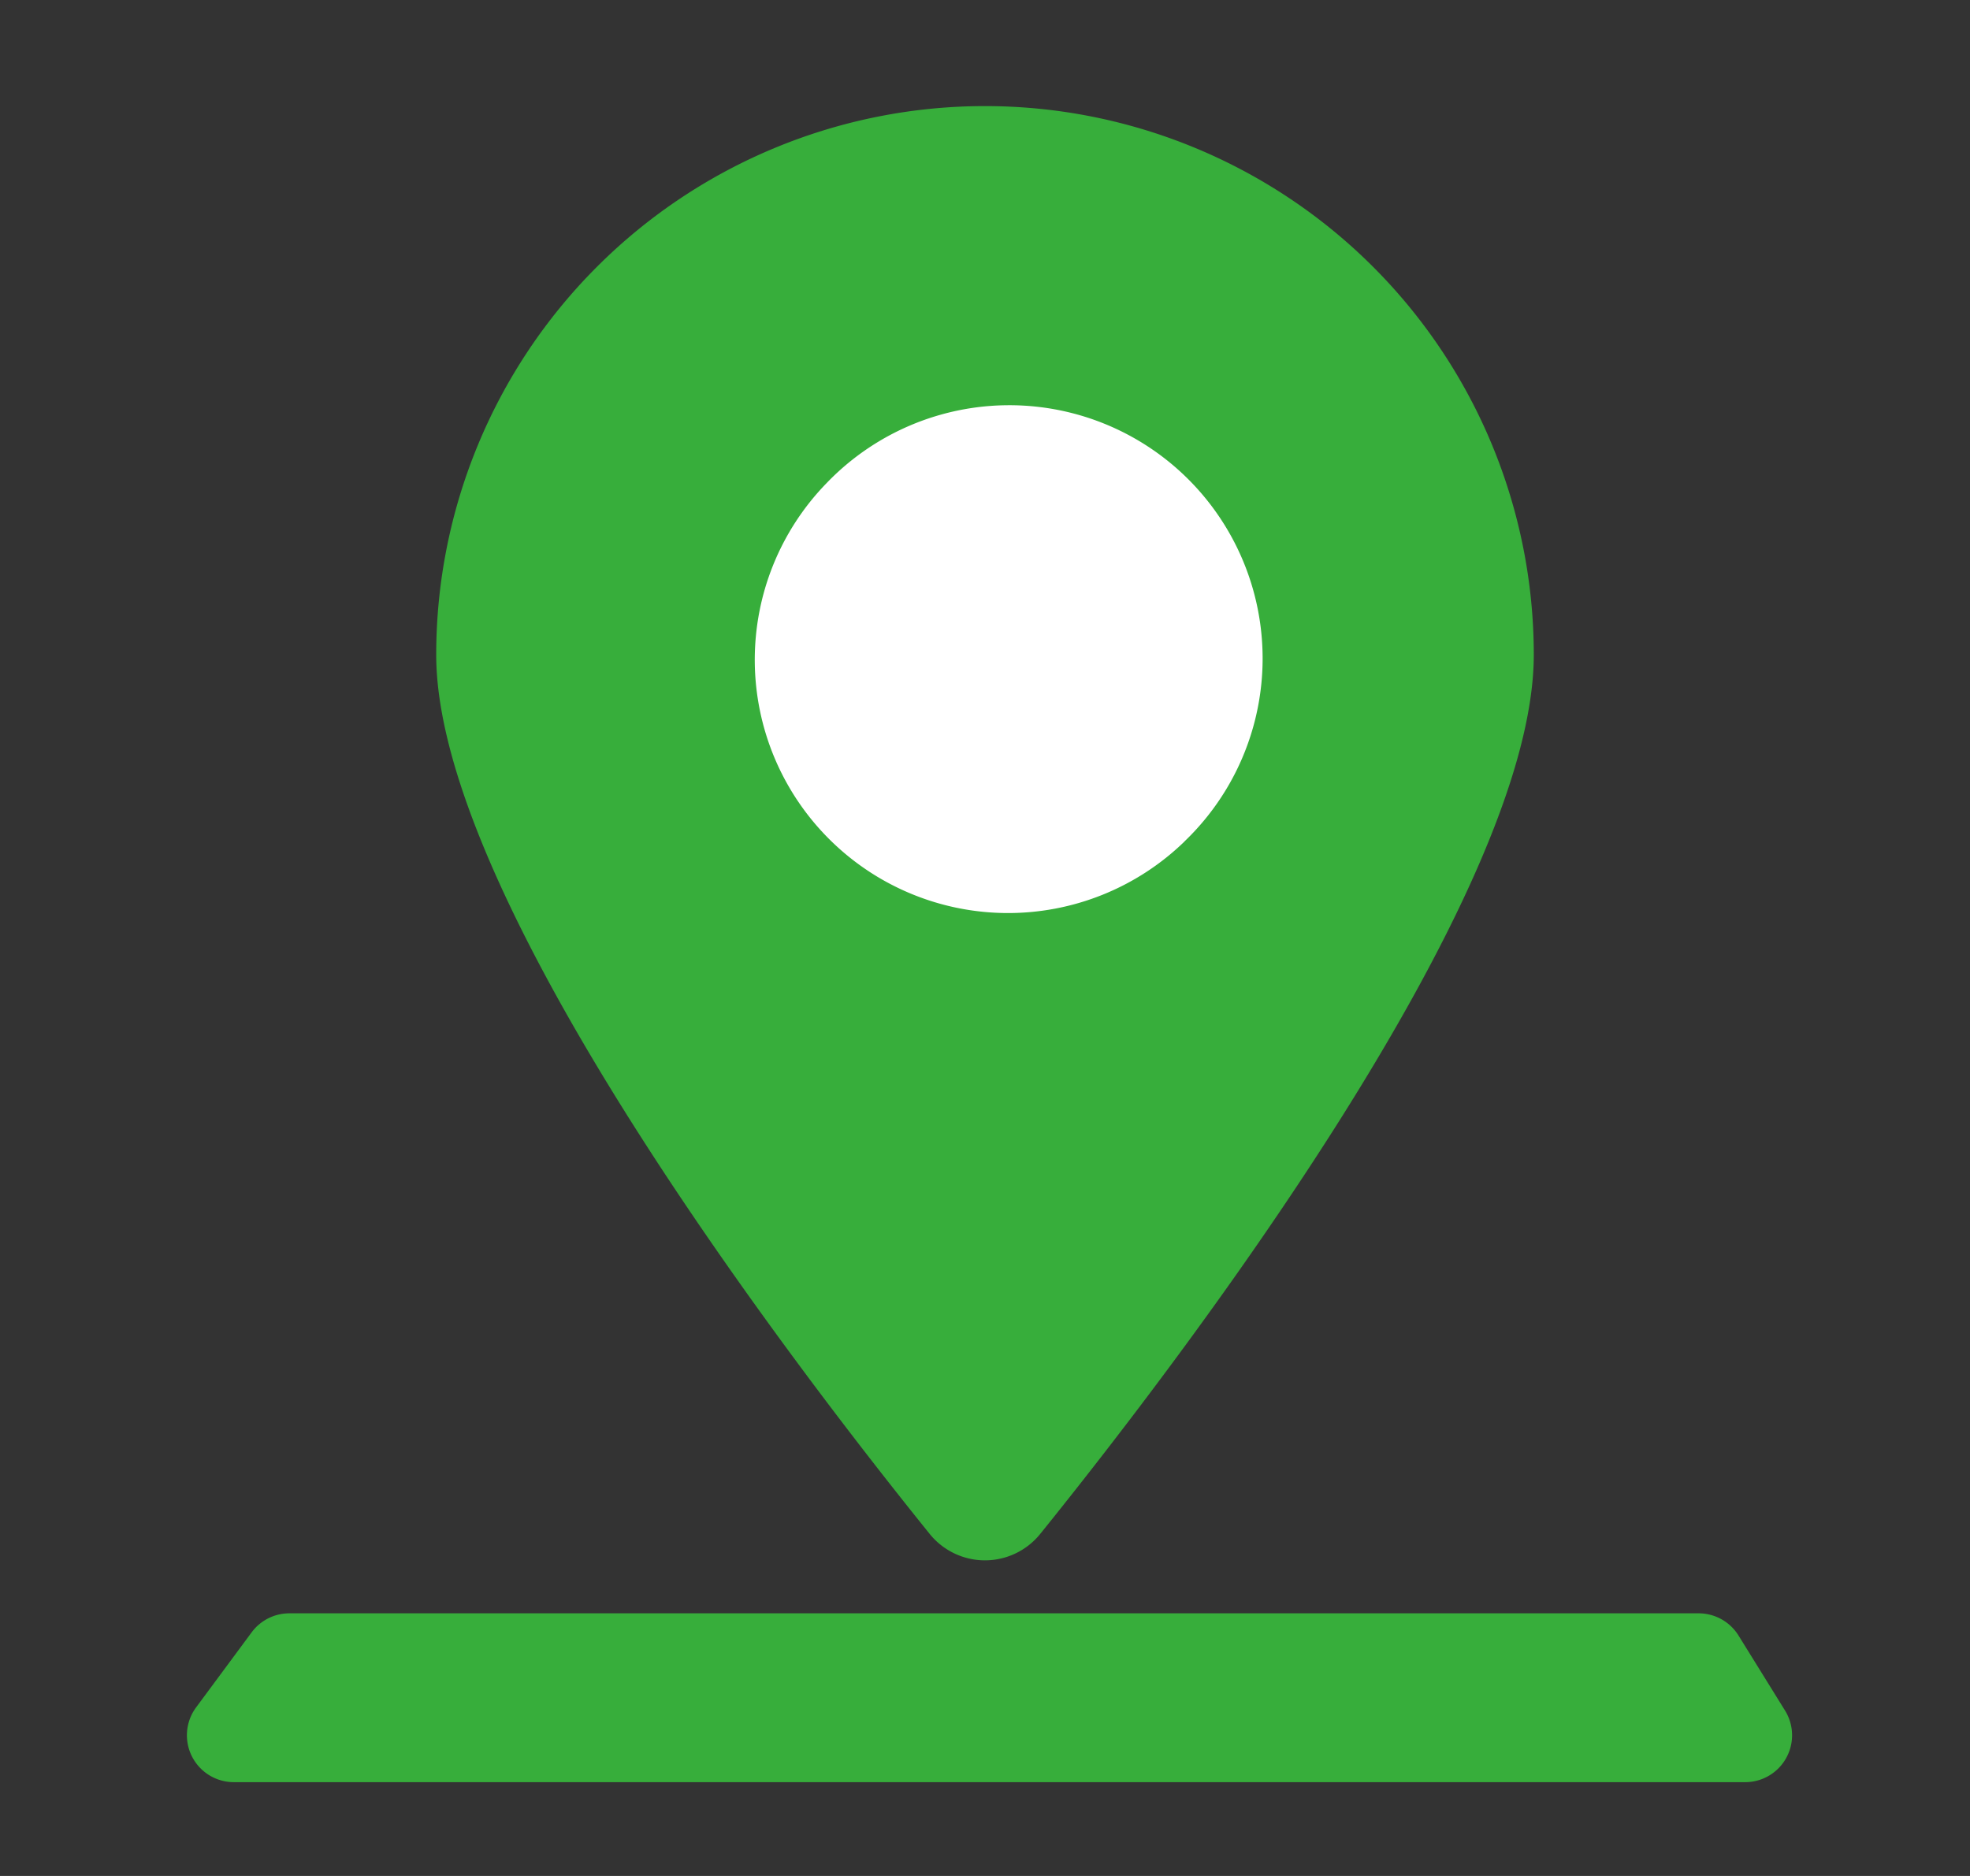 <svg xmlns="http://www.w3.org/2000/svg" width="21" height="20" fill="none"><rect width="100%" height="100%" fill="#333333" stroke="none"/><g clip-path="url(#a)"><path fill="#37AE3B" d="M16.35 6.98c0 2.594-3.769 7.523-5.257 9.368a.757.757 0 0 1-1.187 0C8.418 14.503 4.65 9.574 4.65 6.981a5.85 5.85 0 0 1 11.7 0M2.683 17.402a.5.5 0 0 1 .402-.202h15.022a.5.5 0 0 1 .425.236l.496.8a.5.5 0 0 1-.426.764H2.492a.5.5 0 0 1-.401-.798z"/><path fill="#fff" d="M12.627 8.97A2.7 2.7 0 1 0 8.81 5.152a2.7 2.7 0 0 0 3.818 3.818"/></g><defs><clipPath id="a"><path fill="#fff" d="M1.5 1h18v18h-18z"/></clipPath></defs></svg>